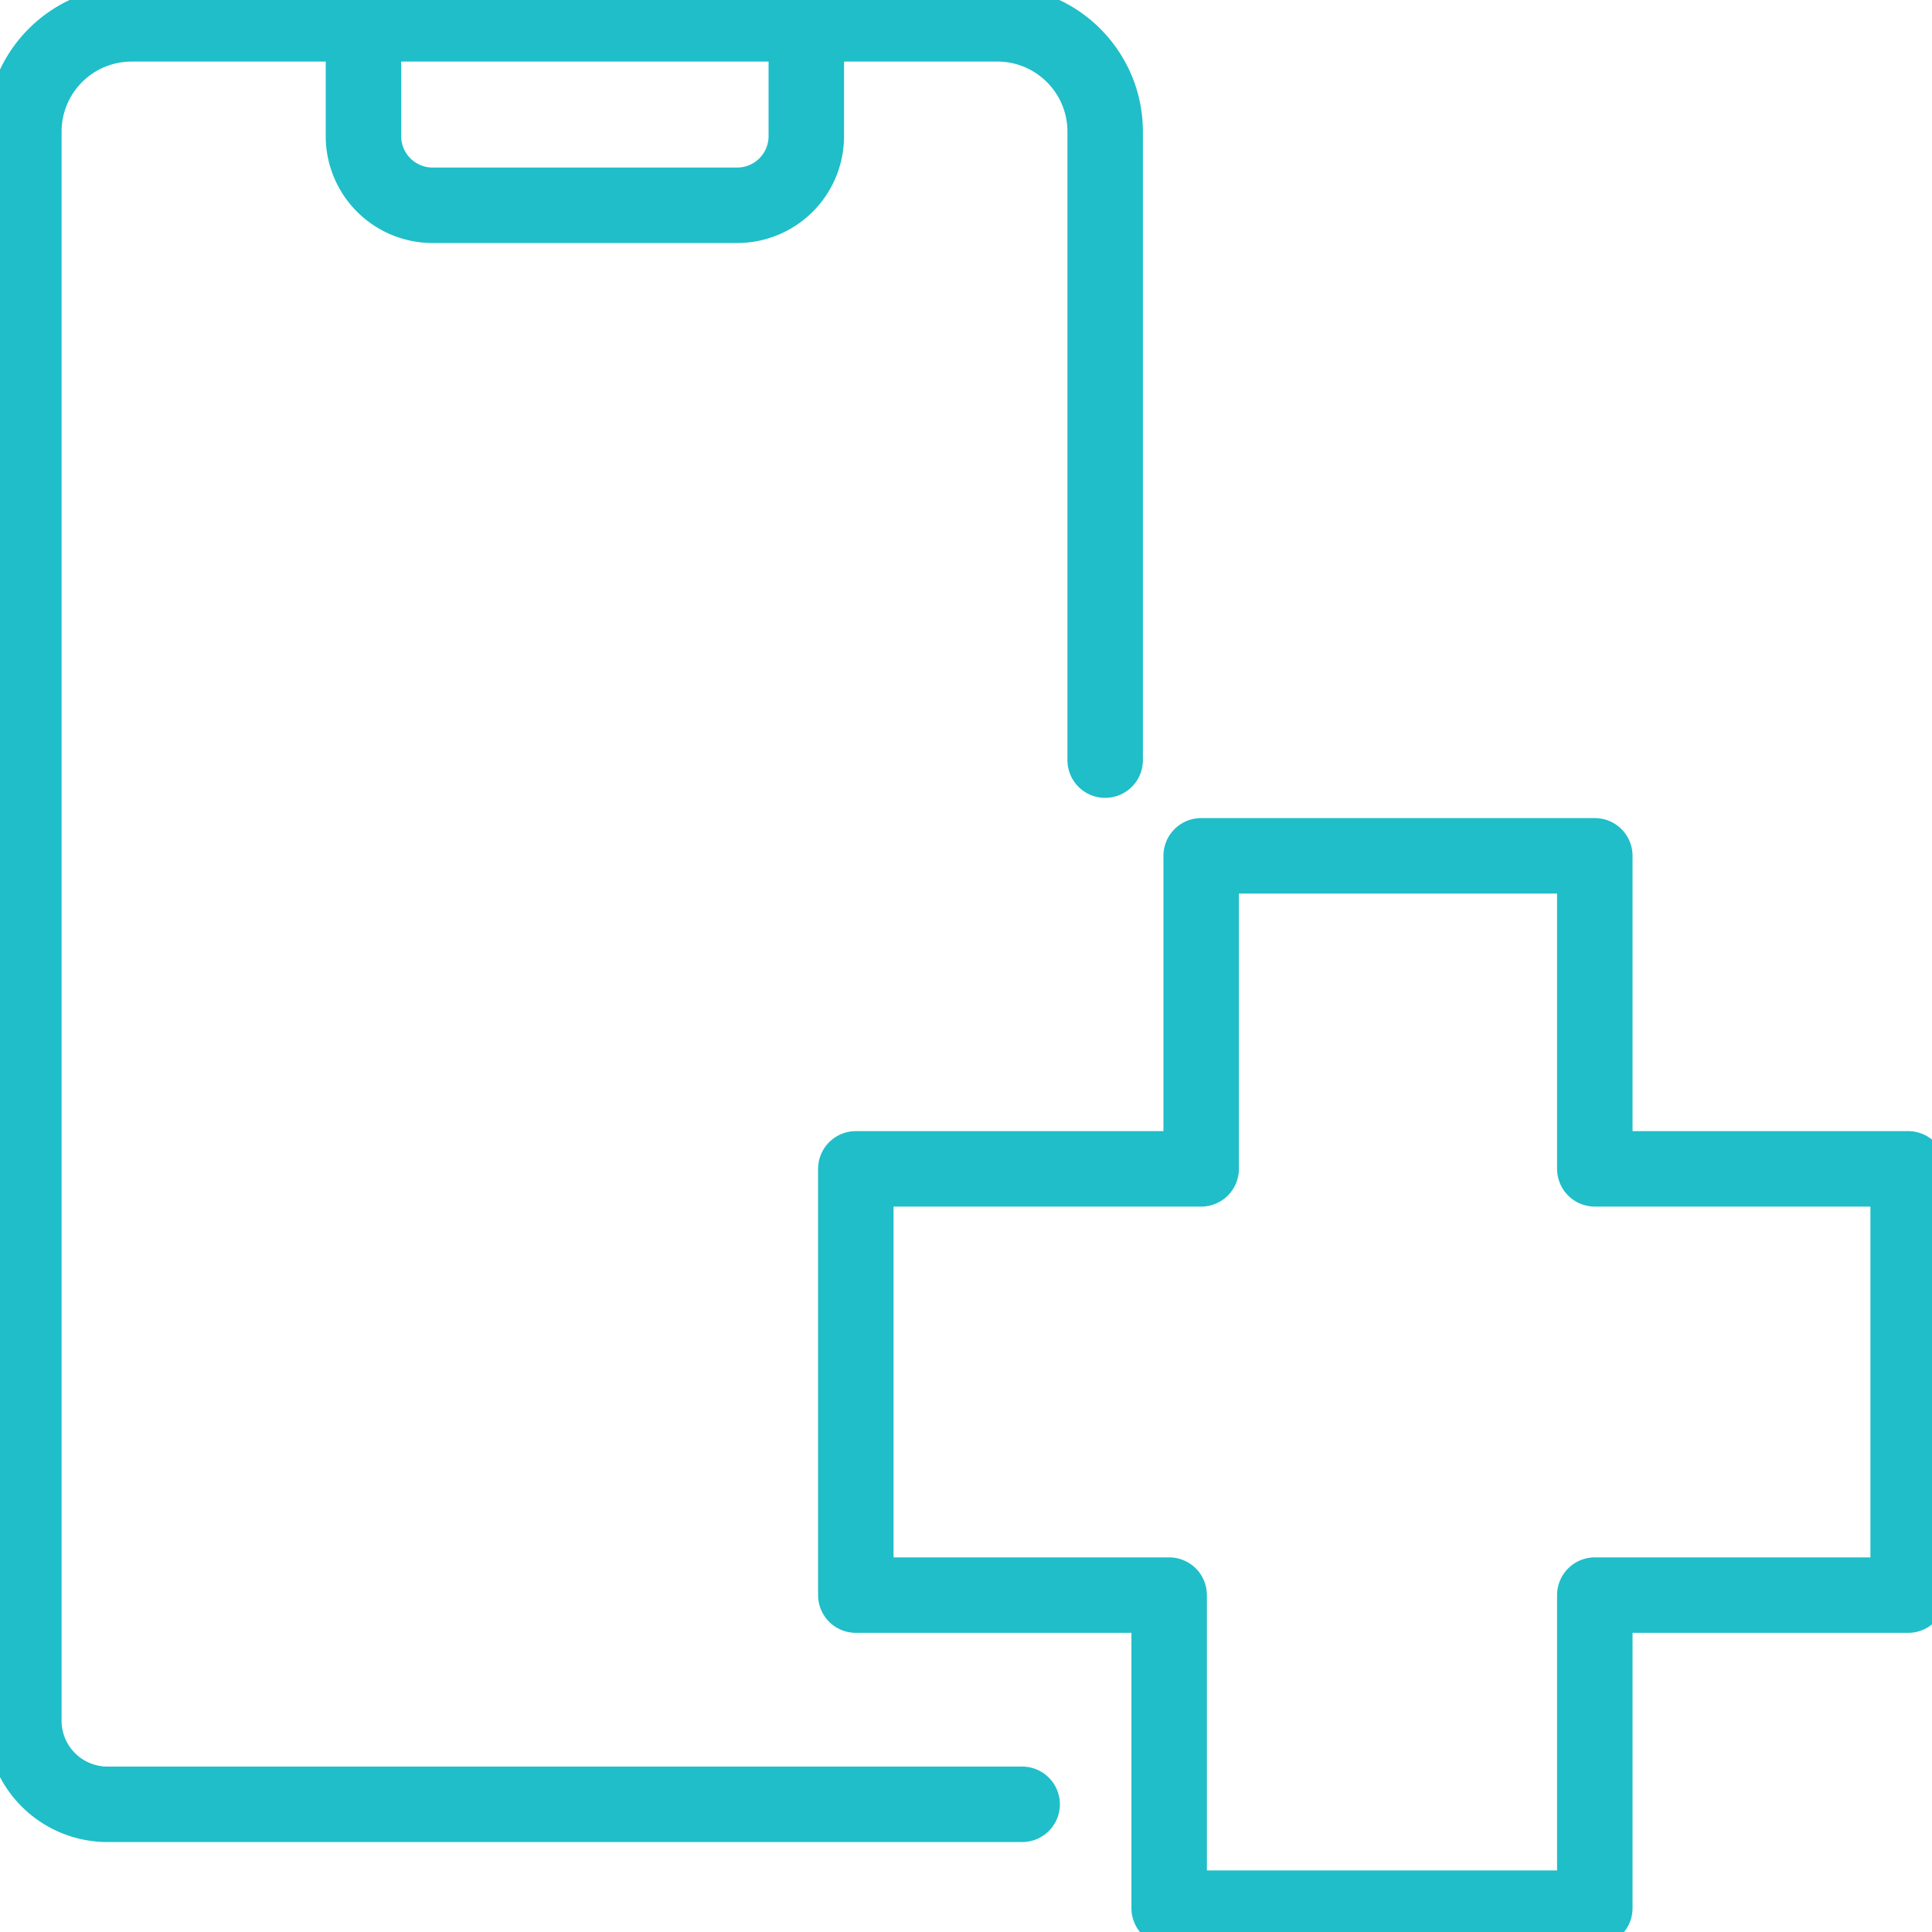 <svg viewBox="0 0 64 64" fill="none" xmlns="http://www.w3.org/2000/svg"><g clip-path="url(#a)" stroke="#1FBEC9" stroke-width="2.5" stroke-linecap="round" stroke-linejoin="round"><path d="M39.79 28.35h13.04v10.37h10.38v14.12h-10.38v10.37h-14.1v-10.37h-10.38v-14.12h11.44v-10.37Z"/><path d="M36.61 25.18v-20.82c0-1.97-1.6-3.57-3.57-3.57h-28.68a3.57 3.57 0 0 0-3.57 3.57v52.63a2.77 2.77 0 0 0 2.78 2.78h30.29"/><path d="M26.71.8v3.7a2.29 2.29 0 0 1-2.29 2.3h-10.1a2.29 2.29 0 0 1-2.28-2.3v-3.7"/></g><defs><clipPath id="a"><path fill="#fff" d="M0 0h64v64h-64z"/></clipPath></defs></svg>